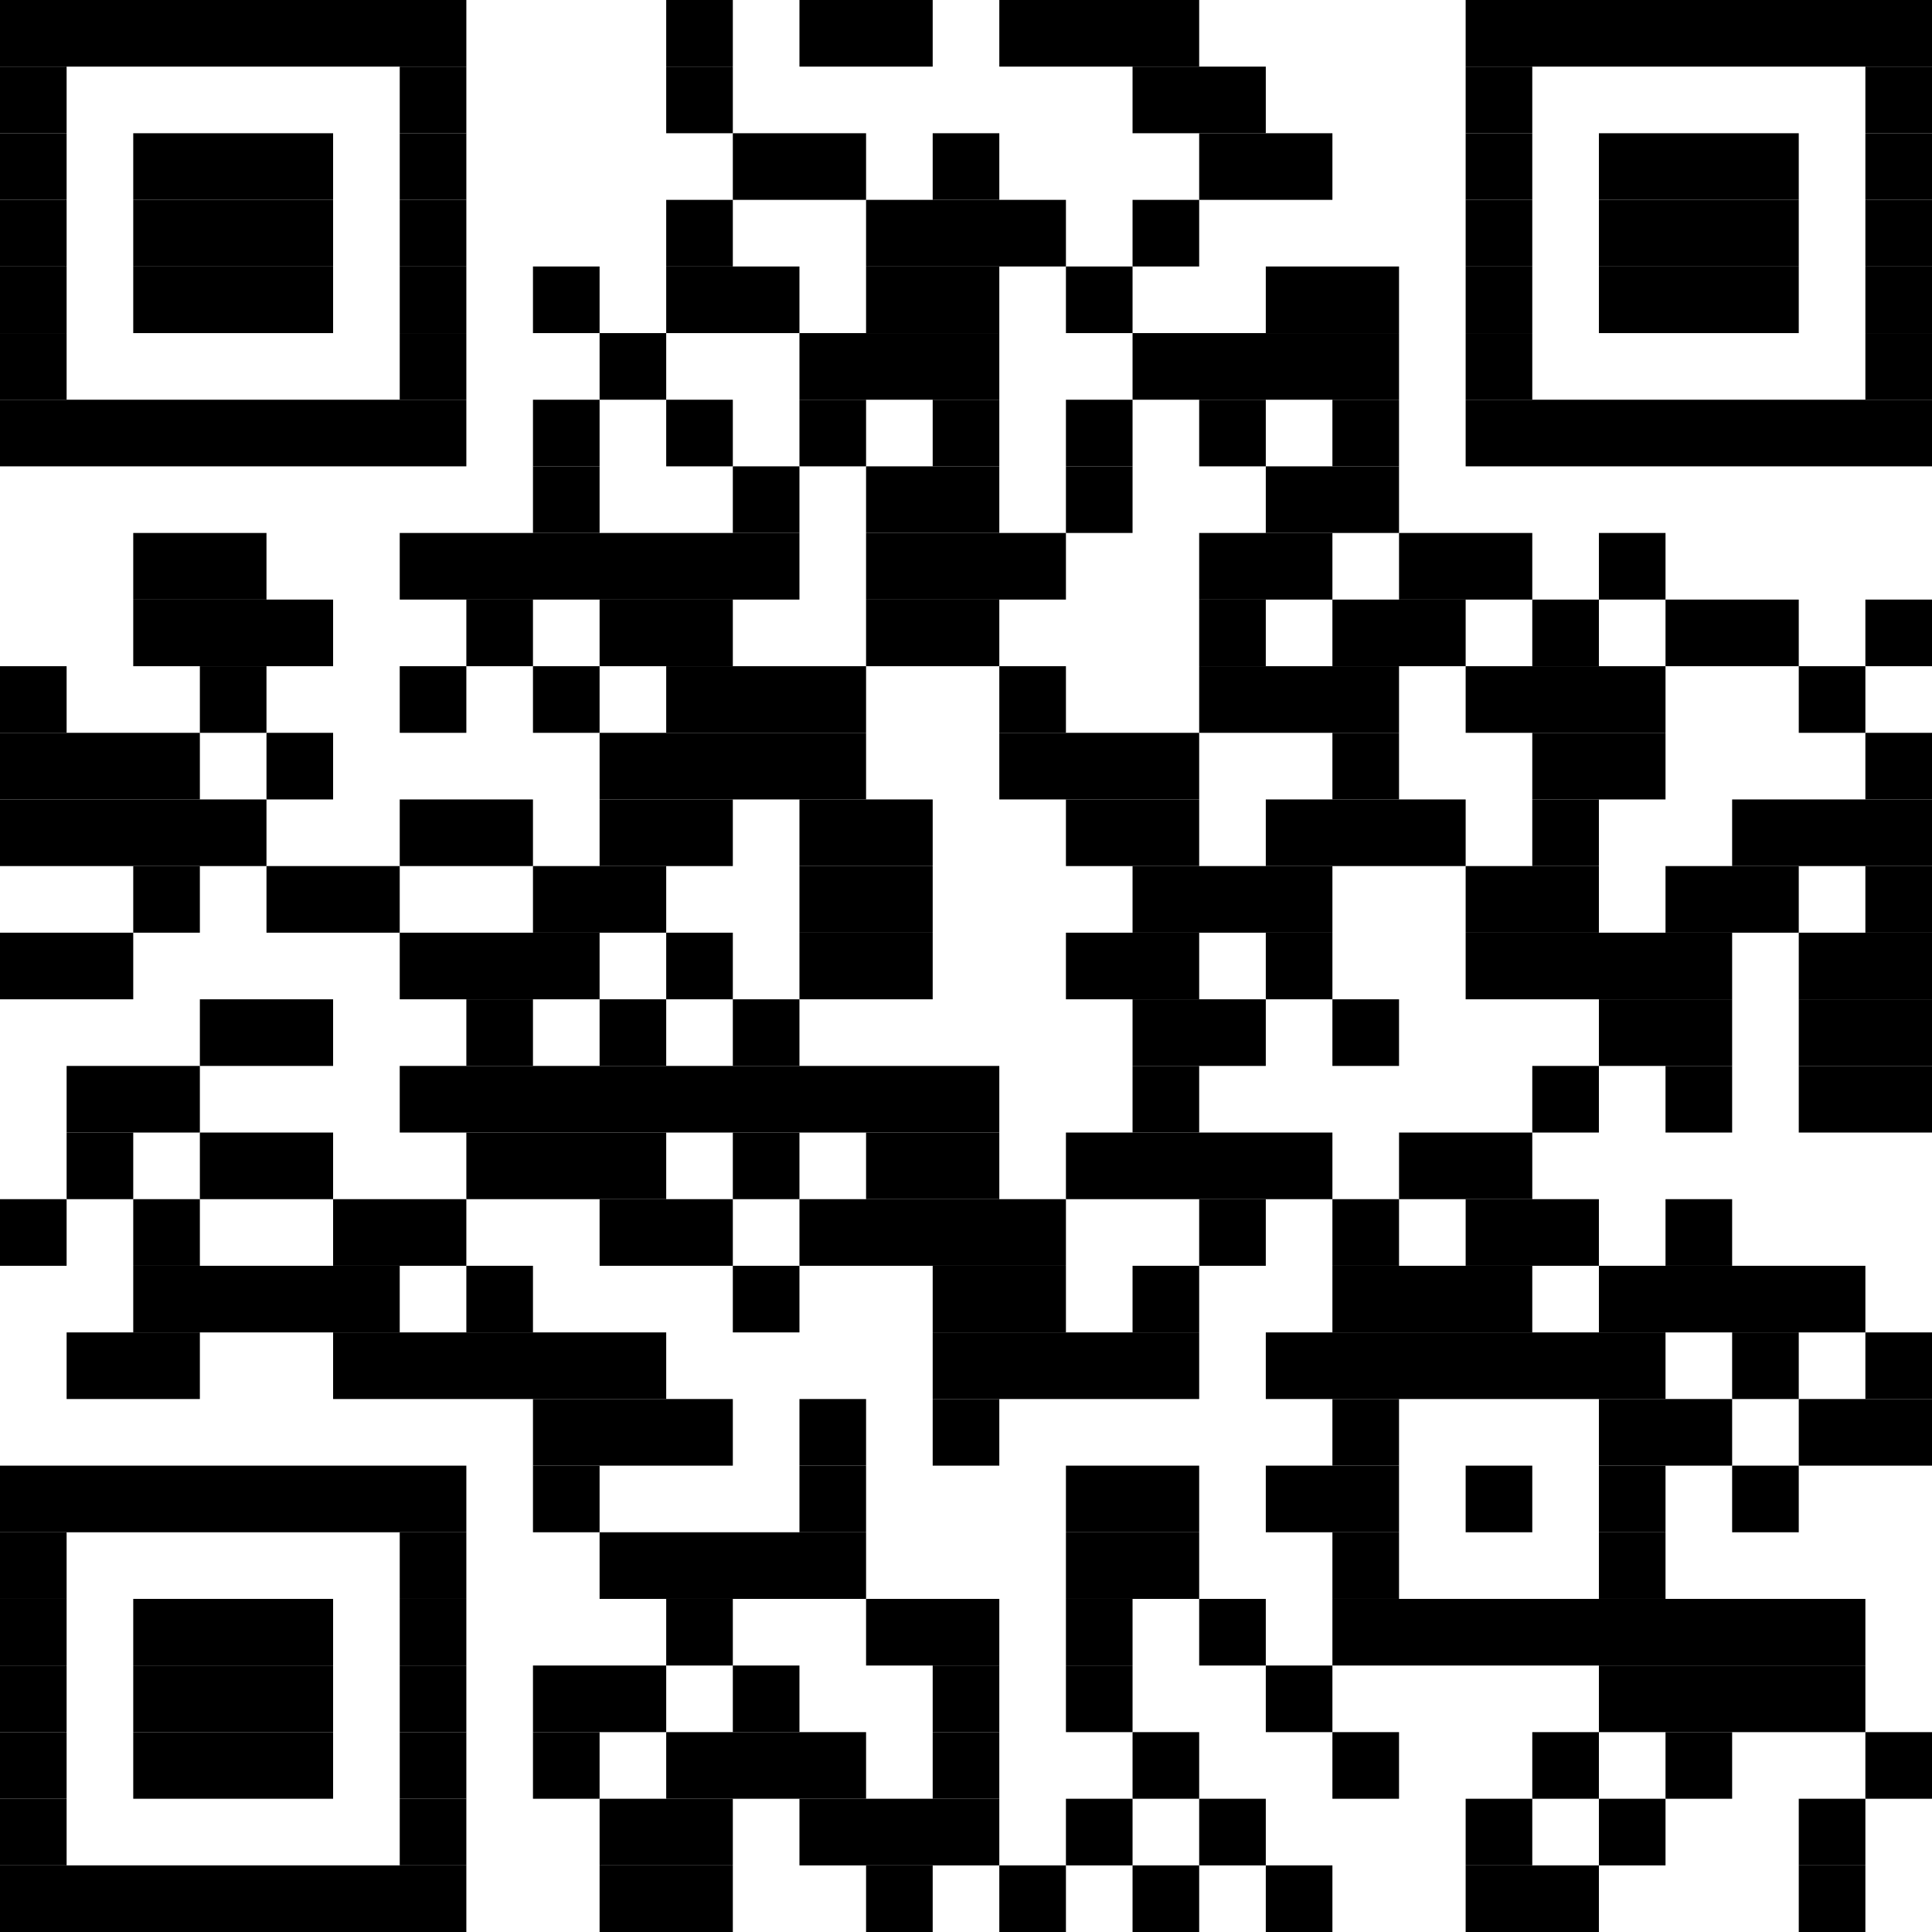 <?xml version="1.0" encoding="utf-8"?><svg version="1.1" xmlns="http://www.w3.org/2000/svg" xmlns:xlink="http://www.w3.org/1999/xlink" width="290px" height="290px" viewBox="0 0 290 290"><rect x="0" y="0" width="70" height="10"></rect><rect x="100" y="0" width="10" height="10"></rect><rect x="120" y="0" width="20" height="10"></rect><rect x="150" y="0" width="30" height="10"></rect><rect x="220" y="0" width="70" height="10"></rect><rect x="0" y="10" width="10" height="10"></rect><rect x="60" y="10" width="10" height="10"></rect><rect x="100" y="10" width="10" height="10"></rect><rect x="170" y="10" width="20" height="10"></rect><rect x="220" y="10" width="10" height="10"></rect><rect x="280" y="10" width="10" height="10"></rect><rect x="0" y="20" width="10" height="10"></rect><rect x="20" y="20" width="30" height="10"></rect><rect x="60" y="20" width="10" height="10"></rect><rect x="110" y="20" width="20" height="10"></rect><rect x="140" y="20" width="10" height="10"></rect><rect x="180" y="20" width="20" height="10"></rect><rect x="220" y="20" width="10" height="10"></rect><rect x="240" y="20" width="30" height="10"></rect><rect x="280" y="20" width="10" height="10"></rect><rect x="0" y="30" width="10" height="10"></rect><rect x="20" y="30" width="30" height="10"></rect><rect x="60" y="30" width="10" height="10"></rect><rect x="100" y="30" width="10" height="10"></rect><rect x="130" y="30" width="30" height="10"></rect><rect x="170" y="30" width="10" height="10"></rect><rect x="220" y="30" width="10" height="10"></rect><rect x="240" y="30" width="30" height="10"></rect><rect x="280" y="30" width="10" height="10"></rect><rect x="0" y="40" width="10" height="10"></rect><rect x="20" y="40" width="30" height="10"></rect><rect x="60" y="40" width="10" height="10"></rect><rect x="80" y="40" width="10" height="10"></rect><rect x="100" y="40" width="20" height="10"></rect><rect x="130" y="40" width="20" height="10"></rect><rect x="160" y="40" width="10" height="10"></rect><rect x="190" y="40" width="20" height="10"></rect><rect x="220" y="40" width="10" height="10"></rect><rect x="240" y="40" width="30" height="10"></rect><rect x="280" y="40" width="10" height="10"></rect><rect x="0" y="50" width="10" height="10"></rect><rect x="60" y="50" width="10" height="10"></rect><rect x="90" y="50" width="10" height="10"></rect><rect x="120" y="50" width="30" height="10"></rect><rect x="170" y="50" width="40" height="10"></rect><rect x="220" y="50" width="10" height="10"></rect><rect x="280" y="50" width="10" height="10"></rect><rect x="0" y="60" width="70" height="10"></rect><rect x="80" y="60" width="10" height="10"></rect><rect x="100" y="60" width="10" height="10"></rect><rect x="120" y="60" width="10" height="10"></rect><rect x="140" y="60" width="10" height="10"></rect><rect x="160" y="60" width="10" height="10"></rect><rect x="180" y="60" width="10" height="10"></rect><rect x="200" y="60" width="10" height="10"></rect><rect x="220" y="60" width="70" height="10"></rect><rect x="80" y="70" width="10" height="10"></rect><rect x="110" y="70" width="10" height="10"></rect><rect x="130" y="70" width="20" height="10"></rect><rect x="160" y="70" width="10" height="10"></rect><rect x="190" y="70" width="20" height="10"></rect><rect x="20" y="80" width="20" height="10"></rect><rect x="60" y="80" width="60" height="10"></rect><rect x="130" y="80" width="30" height="10"></rect><rect x="180" y="80" width="20" height="10"></rect><rect x="210" y="80" width="20" height="10"></rect><rect x="240" y="80" width="10" height="10"></rect><rect x="20" y="90" width="30" height="10"></rect><rect x="70" y="90" width="10" height="10"></rect><rect x="90" y="90" width="20" height="10"></rect><rect x="130" y="90" width="20" height="10"></rect><rect x="180" y="90" width="10" height="10"></rect><rect x="200" y="90" width="20" height="10"></rect><rect x="230" y="90" width="10" height="10"></rect><rect x="250" y="90" width="20" height="10"></rect><rect x="280" y="90" width="10" height="10"></rect><rect x="0" y="100" width="10" height="10"></rect><rect x="30" y="100" width="10" height="10"></rect><rect x="60" y="100" width="10" height="10"></rect><rect x="80" y="100" width="10" height="10"></rect><rect x="100" y="100" width="30" height="10"></rect><rect x="150" y="100" width="10" height="10"></rect><rect x="180" y="100" width="30" height="10"></rect><rect x="220" y="100" width="30" height="10"></rect><rect x="270" y="100" width="10" height="10"></rect><rect x="0" y="110" width="30" height="10"></rect><rect x="40" y="110" width="10" height="10"></rect><rect x="90" y="110" width="40" height="10"></rect><rect x="150" y="110" width="30" height="10"></rect><rect x="200" y="110" width="10" height="10"></rect><rect x="230" y="110" width="20" height="10"></rect><rect x="280" y="110" width="10" height="10"></rect><rect x="0" y="120" width="40" height="10"></rect><rect x="60" y="120" width="20" height="10"></rect><rect x="90" y="120" width="20" height="10"></rect><rect x="120" y="120" width="20" height="10"></rect><rect x="160" y="120" width="20" height="10"></rect><rect x="190" y="120" width="30" height="10"></rect><rect x="230" y="120" width="10" height="10"></rect><rect x="260" y="120" width="30" height="10"></rect><rect x="20" y="130" width="10" height="10"></rect><rect x="40" y="130" width="20" height="10"></rect><rect x="80" y="130" width="20" height="10"></rect><rect x="120" y="130" width="20" height="10"></rect><rect x="170" y="130" width="30" height="10"></rect><rect x="220" y="130" width="20" height="10"></rect><rect x="250" y="130" width="20" height="10"></rect><rect x="280" y="130" width="10" height="10"></rect><rect x="0" y="140" width="20" height="10"></rect><rect x="60" y="140" width="30" height="10"></rect><rect x="100" y="140" width="10" height="10"></rect><rect x="120" y="140" width="20" height="10"></rect><rect x="160" y="140" width="20" height="10"></rect><rect x="190" y="140" width="10" height="10"></rect><rect x="220" y="140" width="40" height="10"></rect><rect x="270" y="140" width="20" height="10"></rect><rect x="30" y="150" width="20" height="10"></rect><rect x="70" y="150" width="10" height="10"></rect><rect x="90" y="150" width="10" height="10"></rect><rect x="110" y="150" width="10" height="10"></rect><rect x="170" y="150" width="20" height="10"></rect><rect x="200" y="150" width="10" height="10"></rect><rect x="240" y="150" width="20" height="10"></rect><rect x="270" y="150" width="20" height="10"></rect><rect x="10" y="160" width="20" height="10"></rect><rect x="60" y="160" width="90" height="10"></rect><rect x="170" y="160" width="10" height="10"></rect><rect x="230" y="160" width="10" height="10"></rect><rect x="250" y="160" width="10" height="10"></rect><rect x="270" y="160" width="20" height="10"></rect><rect x="10" y="170" width="10" height="10"></rect><rect x="30" y="170" width="20" height="10"></rect><rect x="70" y="170" width="30" height="10"></rect><rect x="110" y="170" width="10" height="10"></rect><rect x="130" y="170" width="20" height="10"></rect><rect x="160" y="170" width="40" height="10"></rect><rect x="210" y="170" width="20" height="10"></rect><rect x="0" y="180" width="10" height="10"></rect><rect x="20" y="180" width="10" height="10"></rect><rect x="50" y="180" width="20" height="10"></rect><rect x="90" y="180" width="20" height="10"></rect><rect x="120" y="180" width="40" height="10"></rect><rect x="180" y="180" width="10" height="10"></rect><rect x="200" y="180" width="10" height="10"></rect><rect x="220" y="180" width="20" height="10"></rect><rect x="250" y="180" width="10" height="10"></rect><rect x="20" y="190" width="40" height="10"></rect><rect x="70" y="190" width="10" height="10"></rect><rect x="110" y="190" width="10" height="10"></rect><rect x="140" y="190" width="20" height="10"></rect><rect x="170" y="190" width="10" height="10"></rect><rect x="200" y="190" width="30" height="10"></rect><rect x="240" y="190" width="40" height="10"></rect><rect x="10" y="200" width="20" height="10"></rect><rect x="50" y="200" width="50" height="10"></rect><rect x="140" y="200" width="40" height="10"></rect><rect x="190" y="200" width="60" height="10"></rect><rect x="260" y="200" width="10" height="10"></rect><rect x="280" y="200" width="10" height="10"></rect><rect x="80" y="210" width="30" height="10"></rect><rect x="120" y="210" width="10" height="10"></rect><rect x="140" y="210" width="10" height="10"></rect><rect x="200" y="210" width="10" height="10"></rect><rect x="240" y="210" width="20" height="10"></rect><rect x="270" y="210" width="20" height="10"></rect><rect x="0" y="220" width="70" height="10"></rect><rect x="80" y="220" width="10" height="10"></rect><rect x="120" y="220" width="10" height="10"></rect><rect x="160" y="220" width="20" height="10"></rect><rect x="190" y="220" width="20" height="10"></rect><rect x="220" y="220" width="10" height="10"></rect><rect x="240" y="220" width="10" height="10"></rect><rect x="260" y="220" width="10" height="10"></rect><rect x="0" y="230" width="10" height="10"></rect><rect x="60" y="230" width="10" height="10"></rect><rect x="90" y="230" width="40" height="10"></rect><rect x="160" y="230" width="20" height="10"></rect><rect x="200" y="230" width="10" height="10"></rect><rect x="240" y="230" width="10" height="10"></rect><rect x="0" y="240" width="10" height="10"></rect><rect x="20" y="240" width="30" height="10"></rect><rect x="60" y="240" width="10" height="10"></rect><rect x="100" y="240" width="10" height="10"></rect><rect x="130" y="240" width="20" height="10"></rect><rect x="160" y="240" width="10" height="10"></rect><rect x="180" y="240" width="10" height="10"></rect><rect x="200" y="240" width="80" height="10"></rect><rect x="0" y="250" width="10" height="10"></rect><rect x="20" y="250" width="30" height="10"></rect><rect x="60" y="250" width="10" height="10"></rect><rect x="80" y="250" width="20" height="10"></rect><rect x="110" y="250" width="10" height="10"></rect><rect x="140" y="250" width="10" height="10"></rect><rect x="160" y="250" width="10" height="10"></rect><rect x="190" y="250" width="10" height="10"></rect><rect x="240" y="250" width="40" height="10"></rect><rect x="0" y="260" width="10" height="10"></rect><rect x="20" y="260" width="30" height="10"></rect><rect x="60" y="260" width="10" height="10"></rect><rect x="80" y="260" width="10" height="10"></rect><rect x="100" y="260" width="30" height="10"></rect><rect x="140" y="260" width="10" height="10"></rect><rect x="170" y="260" width="10" height="10"></rect><rect x="200" y="260" width="10" height="10"></rect><rect x="230" y="260" width="10" height="10"></rect><rect x="250" y="260" width="10" height="10"></rect><rect x="280" y="260" width="10" height="10"></rect><rect x="0" y="270" width="10" height="10"></rect><rect x="60" y="270" width="10" height="10"></rect><rect x="90" y="270" width="20" height="10"></rect><rect x="120" y="270" width="30" height="10"></rect><rect x="160" y="270" width="10" height="10"></rect><rect x="180" y="270" width="10" height="10"></rect><rect x="220" y="270" width="10" height="10"></rect><rect x="240" y="270" width="10" height="10"></rect><rect x="270" y="270" width="10" height="10"></rect><rect x="0" y="280" width="70" height="10"></rect><rect x="90" y="280" width="20" height="10"></rect><rect x="130" y="280" width="10" height="10"></rect><rect x="150" y="280" width="10" height="10"></rect><rect x="170" y="280" width="10" height="10"></rect><rect x="190" y="280" width="10" height="10"></rect><rect x="220" y="280" width="20" height="10"></rect><rect x="270" y="280" width="10" height="10"></rect></svg>